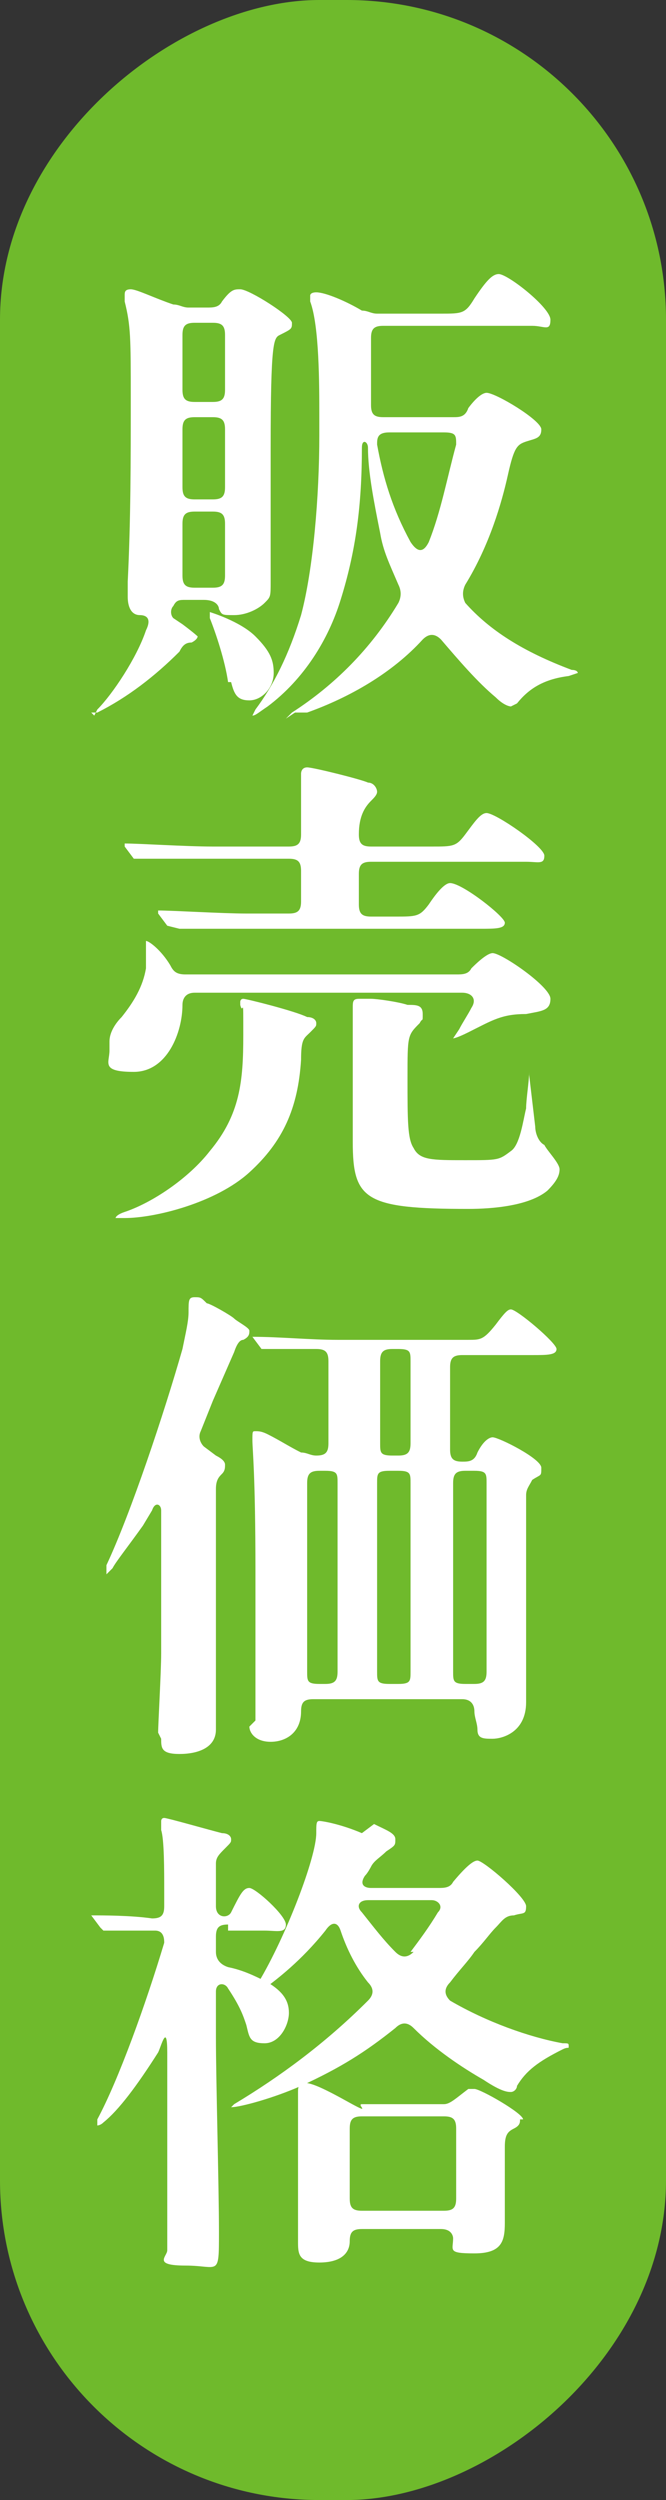 <?xml version="1.0" encoding="UTF-8"?><svg id="b" xmlns="http://www.w3.org/2000/svg" viewBox="0 0 21.9 82.1"><rect x="0" y="0" width="21.9" height="82.1" fill="#333333" stroke="none"/><defs><style>.d{fill:#6fba2c;}.e{fill:#fff;}</style></defs><g id="c"><rect class="d" x="-30.1" y="30.1" width="82.1" height="21.9" rx="10.5" ry="10.5" transform="translate(52 30.1) rotate(90)"/><path class="e" d="M3.1,23.5s0,0,.1-.2c.5-.5,1.3-1.7,1.6-2.6.2-.4,0-.5-.2-.5-.3,0-.4-.3-.4-.6s0-.3,0-.5c.1-2,.1-4,.1-6s0-2.4-.2-3.2c0,0,0-.2,0-.2,0-.1,0-.2.2-.2.2,0,.8.3,1.4.5.2,0,.3.1.5.1h.6c.2,0,.4,0,.5-.2.3-.4.4-.4.6-.4.3,0,1.7.9,1.7,1.1s0,.2-.4.4c-.2.1-.3.2-.3,3.7s0,3.9,0,4.4,0,.5-.2.7c-.2.2-.6.4-1,.4s-.4,0-.5-.2c0-.1-.1-.3-.5-.3h-.6c-.2,0-.3,0-.4.2-.1.1-.1.3,0,.4l.3.2c.4.3.5.4.5.4s0,.1-.2.2c-.2,0-.3.1-.4.3-.8.8-1.7,1.5-2.7,2-.1,0-.2,0-.2,0s0,0,0,0ZM7,13.2c.3,0,.4-.1.4-.4v-1.8c0-.3-.1-.4-.4-.4h-.6c-.3,0-.4.1-.4.4v1.8c0,.3.1.4.4.4h.6ZM7,16.4c.3,0,.4-.1.4-.4v-1.9c0-.3-.1-.4-.4-.4h-.6c-.3,0-.4.1-.4.4v1.9c0,.3.1.4.4.4h.6ZM7,19.3c.3,0,.4-.1.4-.4v-1.7c0-.3-.1-.4-.4-.4h-.6c-.3,0-.4.1-.4.4v1.7c0,.3.1.4.4.4h.6ZM7.5,22.4c-.1-.7-.4-1.6-.6-2.1,0-.1,0-.2,0-.2s0,0,0,0c0,0,1,.3,1.5.8s.6.8.6,1.2c0,.5-.4.9-.8.9s-.5-.2-.6-.6ZM9.4,23.6s0,0,.2-.2c1.4-.9,2.6-2.1,3.5-3.6.1-.2.1-.4,0-.6-.3-.7-.5-1.1-.6-1.7-.2-1-.4-2-.4-2.8,0-.2-.2-.3-.2,0,0,1.9-.2,3.4-.7,5-.4,1.3-1.2,2.6-2.4,3.5-.3.2-.4.3-.5.3s0,0,0,0c0,0,0,0,.1-.2.6-.8,1.1-1.8,1.5-3.1.4-1.5.6-3.9.6-5.9v-.6c0-1.1,0-3-.3-3.8,0-.1,0-.2,0-.2,0,0,0-.1.2-.1.3,0,1,.3,1.5.6.2,0,.3.1.5.1h2.1c.7,0,.8,0,1.1-.5.4-.6.6-.8.8-.8.3,0,1.7,1.1,1.7,1.5s-.2.2-.6.2h-4.9c-.3,0-.4.1-.4.4v2.2c0,.3.1.4.4.4h2.3c.2,0,.4,0,.5-.3.3-.4.5-.5.6-.5.3,0,1.8.9,1.8,1.2s-.2.3-.5.4c-.3.1-.4.2-.6,1.1-.2.9-.6,2.3-1.4,3.6-.1.2-.1.4,0,.6.8.9,1.9,1.6,3.5,2.2.2,0,.2.1.2.1,0,0,0,0-.3.1-.8.1-1.3.4-1.7.9,0,0-.2.1-.2.1,0,0-.2,0-.5-.3-.6-.5-1.2-1.2-1.8-1.9-.2-.2-.4-.2-.6,0-1,1.1-2.4,1.9-3.8,2.4-.2,0-.3,0-.4,0s0,0,0,0ZM14.6,14.2h-1.8c-.4,0-.4.2-.4.4.2,1.1.5,2.1,1.1,3.2.2.3.4.4.6,0,.4-1,.6-2.1.9-3.2,0-.3,0-.4-.4-.4Z"/><path class="e" d="M3.6,34.2c0-.3.2-.6.4-.8.4-.5.7-1,.8-1.6,0-.3,0-.6,0-.7,0,0,0-.2,0-.2s0,0,0,0c.1,0,.5.3.8.8.1.2.2.3.5.3h8.9c.2,0,.4,0,.5-.2.4-.4.6-.5.7-.5.3,0,1.9,1.1,1.9,1.5s-.3.4-.8.5c-.8,0-1.1.2-1.9.6-.4.2-.5.2-.5.2s0,0,0,0,0,0,.2-.3c.1-.2.3-.5.4-.7.2-.3,0-.5-.3-.5H6.4c-.3,0-.4.2-.4.4,0,.9-.5,2.2-1.6,2.2s-.8-.3-.8-.7ZM3.8,40c0,0,0-.1.3-.2.9-.3,2.1-1.1,2.8-2,1-1.2,1.1-2.3,1.1-3.8s0-.6-.1-1c0,0,0,0,0-.1,0,0,0-.1.1-.1.1,0,1.7.4,2.1.6.2,0,.3.1.3.2s0,.1-.2.3c-.2.2-.3.2-.3.9-.1,1.6-.6,2.7-1.7,3.7-1.1,1-3.1,1.5-4.1,1.5s-.2,0-.2,0ZM5.5,30.4l-.3-.4s0-.1,0-.1c0,0,0,0,0,0h0c.5,0,2.1.1,2.9.1h1.4c.3,0,.4-.1.4-.4v-1c0-.3-.1-.4-.4-.4h-2.6c-.5,0-1.8,0-2.2,0h-.2s0,0-.1,0l-.3-.4s0,0,0-.1,0,0,0,0h0c.5,0,2,.1,2.9.1h2.5c.3,0,.4-.1.4-.4v-.4c0-.3,0-.5,0-.8,0-.2,0-.8,0-.8,0,0,0-.2.2-.2.2,0,1.8.4,2,.5.2,0,.3.2.3.3s-.1.2-.2.3c-.2.2-.4.5-.4,1.1,0,.3.1.4.4.4h2c.7,0,.8,0,1.1-.4.3-.4.5-.7.7-.7.3,0,1.9,1.1,1.9,1.4s-.2.2-.6.2h-5.1c-.3,0-.4.1-.4.4v1c0,.3.1.4.4.4h.8c.7,0,.8,0,1.1-.4.2-.3.5-.7.7-.7.4,0,1.8,1.1,1.8,1.3s-.3.2-.8.2h-7.4c-.5,0-1.8,0-2.1,0-.2,0-.2,0-.3,0,0,0,0,0-.1,0ZM11.6,37.5v-3.4c0-.5,0-.8,0-1,0-.2,0-.3.2-.3s.2,0,.4,0c.2,0,.9.1,1.2.2.3,0,.5,0,.5.3s0,.1-.1.3c-.4.4-.4.4-.4,1.8s0,2,.2,2.3c.2.4.6.4,1.7.4s1.1,0,1.5-.3c.3-.2.4-1,.5-1.4,0-.3.1-.9.1-1.2,0-.2,0-.2,0-.2,0,0,0,0,0,.3l.2,1.7c0,.2.1.5.3.6.1.2.5.6.5.8s-.1.4-.4.7c-.6.5-1.8.6-2.6.6-3.4,0-3.8-.3-3.8-2.2Z"/><path class="e" d="M5.2,56.9c0-.3.1-2,.1-2.6,0-1.1,0-3.1,0-4.7,0-.2-.2-.3-.3,0l-.3.5c-.5.7-.9,1.2-1,1.4-.1.1-.2.2-.2.2s0,0,0,0,0,0,0-.3c.8-1.7,1.9-5,2.5-7.1.1-.5.2-.9.2-1.2,0-.4,0-.5.2-.5s.2,0,.4.2c.1,0,.8.4.9.5s.5.3.5.4,0,.2-.2.3c-.1,0-.2.1-.3.4l-.7,1.6-.4,1c-.1.2,0,.4.1.5l.4.3c.2.1.3.2.3.3s0,.2-.1.3c-.1.1-.2.2-.2.5,0,.5,0,.9,0,1.4v4.6c0,.7,0,1.3,0,1.9s-.6.8-1.2.8-.6-.2-.6-.5ZM8.4,56.5c0-.2,0-.7,0-.9,0-1.1,0-2.2,0-4,0-3.2-.1-4-.1-4.3s0-.3.1-.3.2,0,.4.1c.4.2.7.4,1.1.6.2,0,.3.1.5.1h0c.3,0,.4-.1.4-.4v-2.7c0-.3-.1-.4-.4-.4-.6,0-1.3,0-1.5,0h-.2s0,0-.1,0l-.3-.4s0,0,0,0c0,0,0,0,0,0h0c.9,0,1.9.1,2.8.1h4.3c.4,0,.5,0,.9-.5.3-.4.4-.5.5-.5.2,0,1.5,1.1,1.5,1.3s-.3.2-.8.2h-2.3c-.3,0-.4.1-.4.4v2.7c0,.3.1.4.4.4h0c.2,0,.4,0,.5-.3.2-.4.4-.5.5-.5.2,0,1.6.7,1.6,1s0,.2-.3.4c-.1.2-.2.3-.2.5,0,.3,0,.6,0,.7v2.8c0,1.8,0,3.1,0,3.3,0,1-.8,1.2-1.1,1.2s-.5,0-.5-.3c0-.2-.1-.4-.1-.6,0-.2-.1-.4-.4-.4h-4.9c-.3,0-.4.1-.4.4,0,.7-.5,1-1,1s-.7-.3-.7-.5ZM11.1,48.7c0-.3,0-.4-.4-.4h-.2c-.3,0-.4.1-.4.4v6.2c0,.3,0,.4.4.4h.2c.3,0,.4-.1.4-.4v-6.2ZM13.5,48.7c0-.3,0-.4-.4-.4h-.3c-.4,0-.4.1-.4.4v6.2c0,.3,0,.4.4.4h.3c.4,0,.4-.1.4-.4v-6.2ZM13.5,44.7c0-.3,0-.4-.4-.4h-.2c-.3,0-.4.1-.4.4v2.7c0,.3,0,.4.4.4h.2c.3,0,.4-.1.4-.4v-2.7ZM15.3,48.3c-.3,0-.4.1-.4.4v6.2c0,.3,0,.4.4.4h.3c.3,0,.4-.1.4-.4v-6.2c0-.3,0-.4-.4-.4h-.3Z"/><path class="e" d="M7.5,63.2c-.3,0-.4.1-.4.4v.5c0,.2.1.4.4.5.5.1.9.3,1.3.5.5.3.7.6.7,1s-.3,1-.8,1-.5-.2-.6-.6c-.1-.3-.2-.6-.6-1.2-.1-.2-.4-.2-.4.1v1.5c0,1.4.1,4.9.1,6.4s0,1.1-1.1,1.1-.6-.3-.6-.5,0-1.6,0-2.2c0-.9,0-3.3,0-4.3s-.2-.2-.3,0c-.7,1.1-1.3,1.9-1.8,2.3-.1.1-.2.1-.2.1s0,0,0,0,0,0,0-.2c.7-1.3,1.6-3.8,2.2-5.8,0-.1,0-.4-.3-.4s-1.1,0-1.5,0c0,0-.1,0-.2,0,0,0,0,0-.1-.1l-.3-.4s0,0,0,0c0,0,0,0,0,0h0c.4,0,1.3,0,2,.1.3,0,.4-.1.4-.4v-.5c0-.7,0-1.7-.1-2,0-.1,0-.3,0-.3,0,0,0-.1.1-.1.1,0,1.5.4,1.9.5.2,0,.3.1.3.2s0,.1-.2.3c-.2.2-.3.3-.3.5,0,.3,0,.5,0,1v.4c0,.4.4.4.5.2.3-.6.4-.8.6-.8.2,0,1.2.9,1.2,1.2s-.3.2-.7.2h-1.2ZM12.3,59.9c.4.2.7.3.7.5s0,.2-.3.4c-.2.2-.4.3-.5.5,0,0-.1.2-.2.3-.2.3,0,.4.2.4h2.2c.2,0,.4,0,.5-.2.5-.6.7-.7.8-.7.2,0,1.6,1.2,1.6,1.5s-.1.2-.4.3c-.3,0-.4.2-.6.4-.2.2-.4.5-.7.8-.2.3-.5.6-.8,1-.2.2-.2.4,0,.6,1.2.7,2.6,1.2,3.7,1.4.2,0,.2,0,.2.1s0,0-.2.1c-.8.4-1.2.7-1.5,1.2,0,.1-.1.2-.2.2-.1,0-.3,0-.9-.4-.7-.4-1.6-1-2.3-1.7-.2-.2-.4-.2-.6,0-1,.8-1.8,1.3-3.1,1.9-.9.4-2,.7-2.3.7s0,0,0,0c0,0,0,0,.1-.1,1.5-.9,3-2,4.4-3.4.2-.2.2-.4,0-.6-.4-.5-.7-1.1-.9-1.7-.1-.3-.3-.3-.5,0-.8,1-1.6,1.6-2,1.9-.1,0-.1,0-.2,0s0,0,0,0c0,0,0,0,0-.2.9-1.5,1.9-4.1,1.9-4.9,0-.3,0-.4.1-.4.1,0,.7.1,1.4.4ZM17.1,69.6c0,.1,0,.2-.2.3-.2.1-.3.2-.3.6,0,.6,0,2.1,0,2.5,0,.6-.1,1-1,1s-.7-.1-.7-.5c0,0,0-.3-.4-.3h-2.6c-.3,0-.4.1-.4.4,0,.4-.3.7-1,.7s-.7-.3-.7-.7c0-1,0-2.2,0-3.2,0-.5,0-1.3,0-1.7,0-.1,0-.3.2-.3s.5.1,1.4.6.3.1.5.1h2.7c.2,0,.4-.2.8-.5,0,0,.1,0,.2,0,.2,0,1.6.8,1.6,1ZM11.9,69.5c-.3,0-.4.1-.4.4v2.3c0,.3.1.4.4.4h2.7c.3,0,.4-.1.4-.4v-2.3c0-.3-.1-.4-.4-.4h-2.7ZM13.5,64.1c.3-.4.6-.8.9-1.3.2-.2,0-.4-.2-.4h-2.1c-.3,0-.4.2-.2.4.4.5.7.9,1.1,1.3.2.2.4.2.6,0Z"/></g></svg>